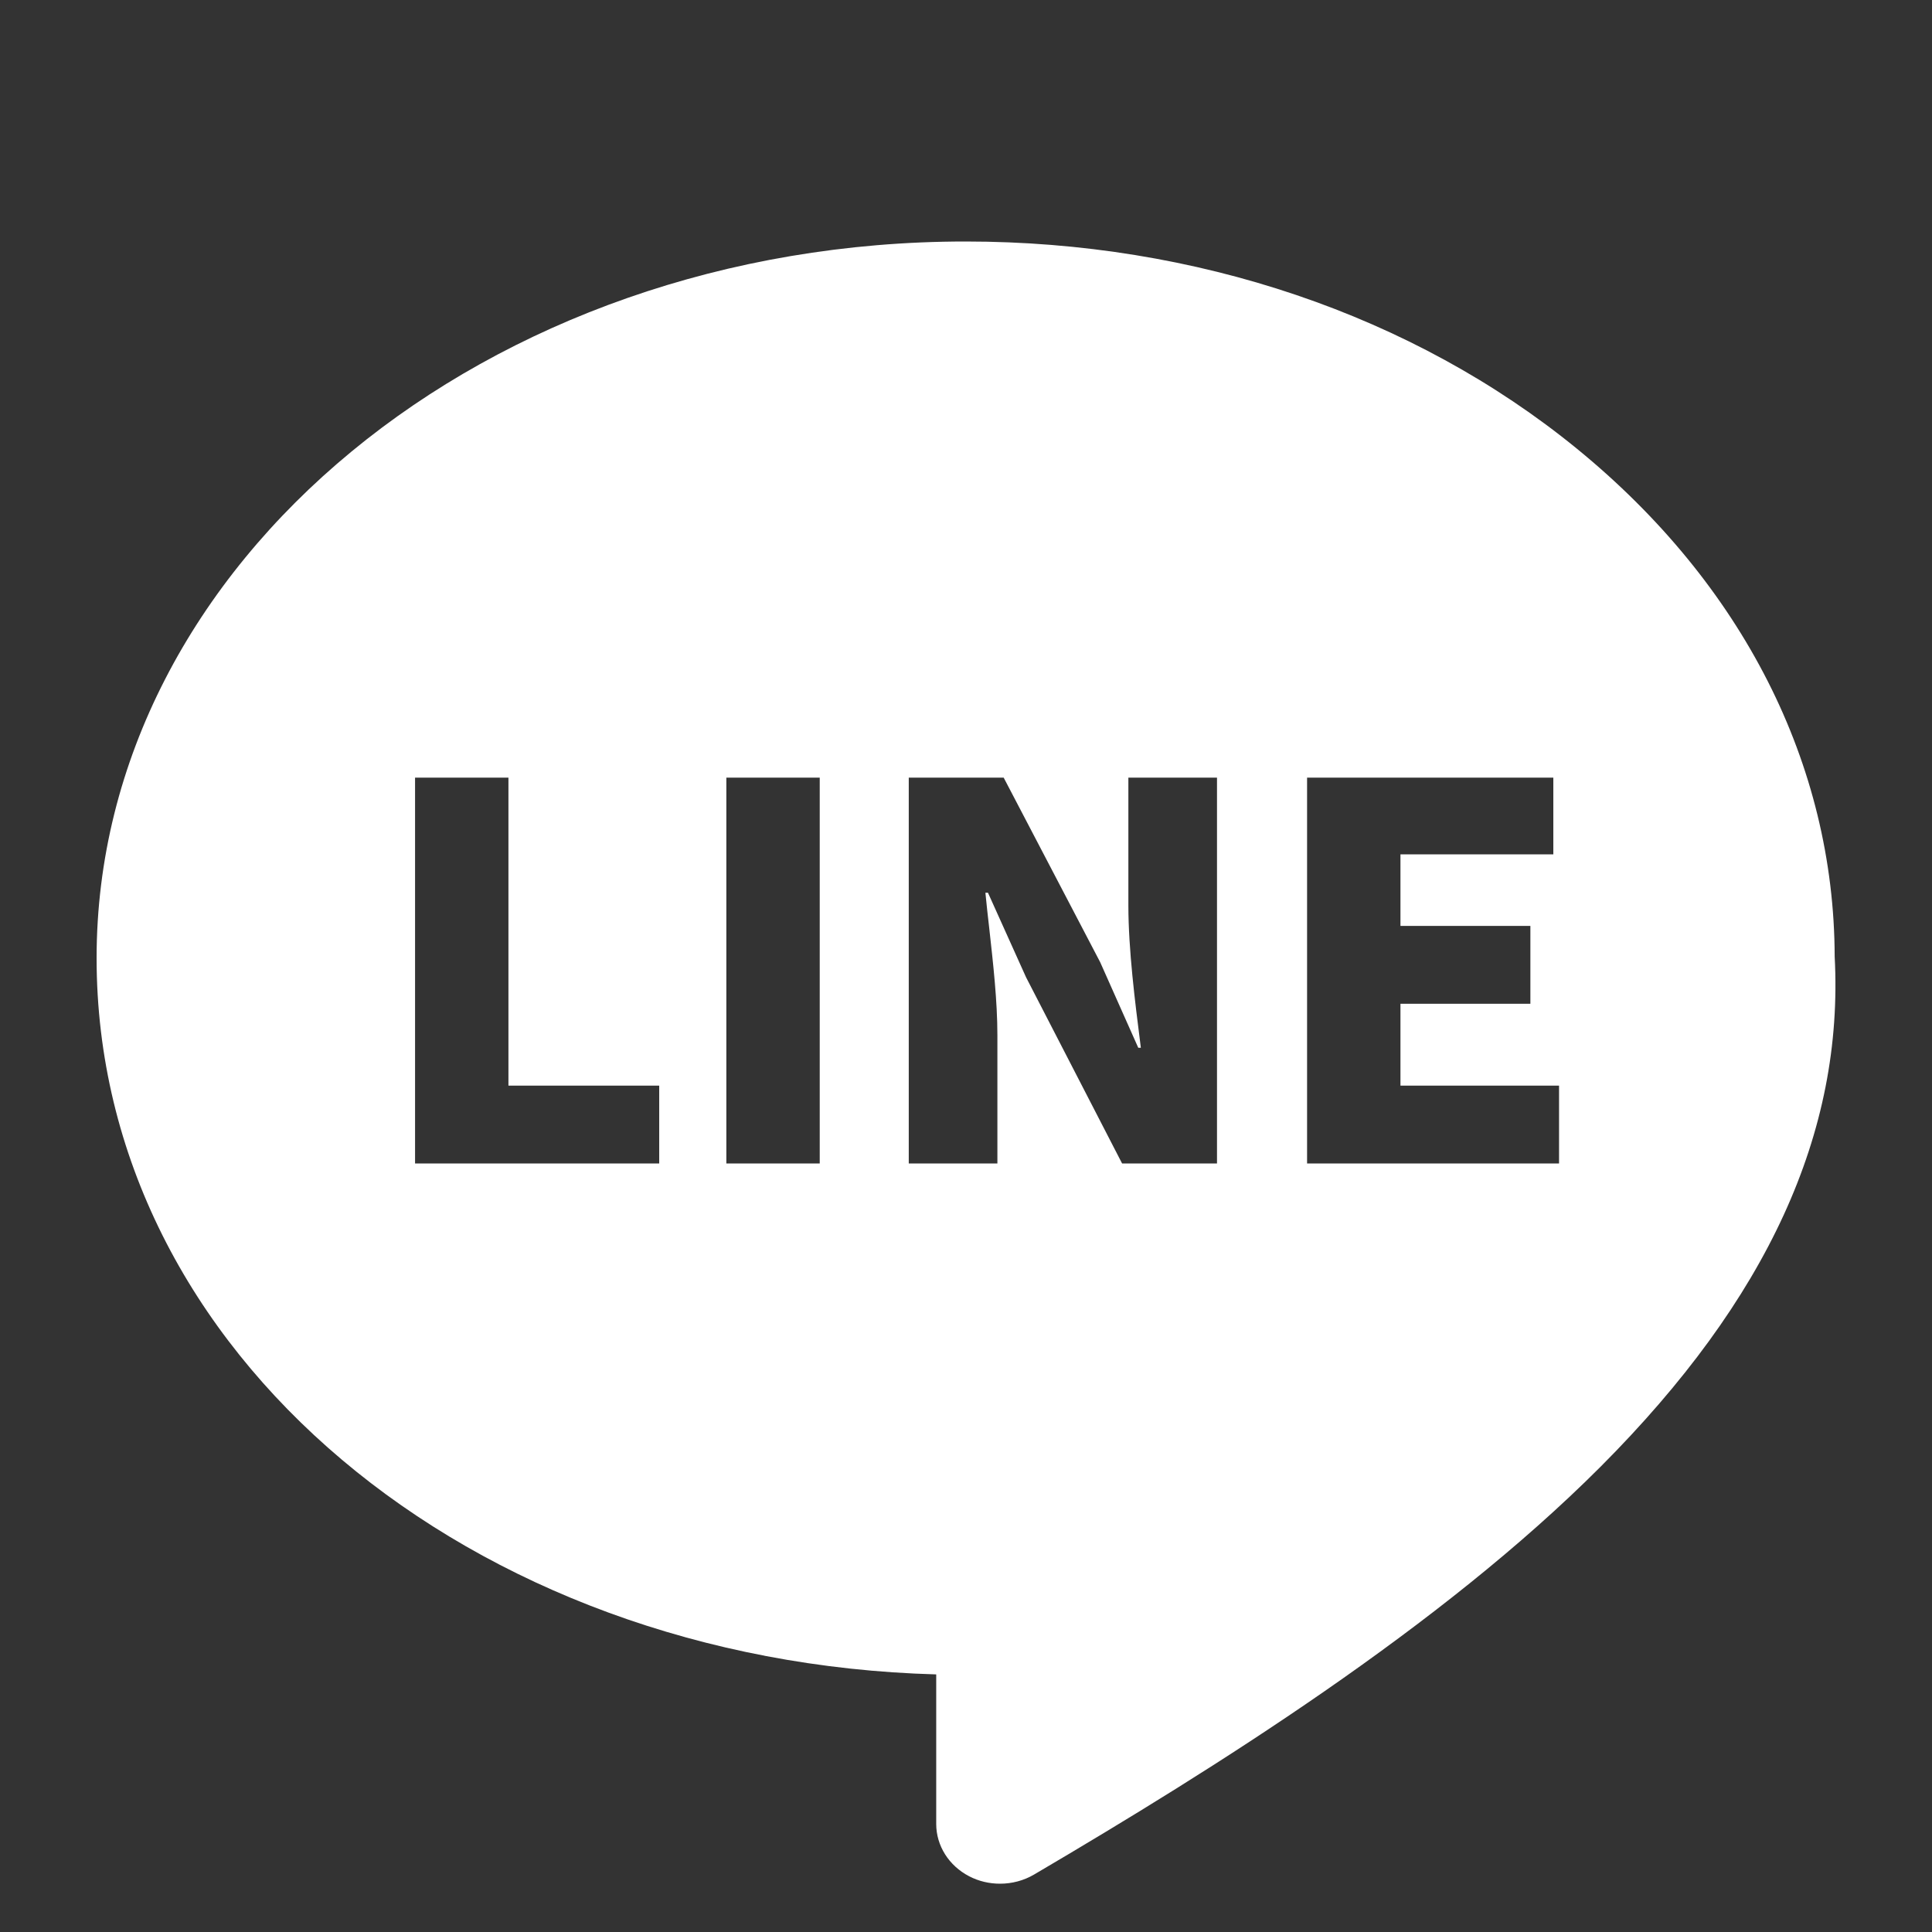 <svg width="24" height="24" viewBox="0 0 24 24" fill="none" xmlns="http://www.w3.org/2000/svg">
<rect x="0" y="0" width="24" height="24" fill="#333333" stroke="none"/>
<path fill-rule="evenodd" clip-rule="evenodd" d="M19.589 5.574C21.648 7.255 22.785 9.494 22.791 11.883C22.907 14.069 21.957 16.141 19.885 18.218C17.896 20.211 15.079 21.973 12.846 23.286C12.717 23.362 12.57 23.4 12.423 23.4C12.291 23.4 12.159 23.37 12.04 23.308C11.787 23.177 11.63 22.928 11.63 22.658V20.8C5.846 20.64 1.2 16.812 1.2 11.902C1.2 6.993 6.043 3 11.995 3C14.857 3 17.555 3.914 19.589 5.574ZM5.156 14.453V9.66H6.316V13.486H8.189V14.453H5.156ZM9.023 9.66V14.453H10.183V9.66H9.023ZM11.289 14.453V9.66H12.468L13.667 11.953L14.14 13.016H14.172L14.165 12.959C14.101 12.456 14.017 11.797 14.017 11.245V9.66H15.118V14.453H13.939L12.746 12.14L12.273 11.09H12.241C12.255 11.231 12.271 11.38 12.289 11.534C12.337 11.965 12.39 12.434 12.39 12.861V14.453H11.289ZM16.237 14.453V9.66H19.296V10.613H17.397V11.502H19.011V12.469H17.397V13.486H19.367V14.453H16.237Z" fill="white"/>
</svg>
